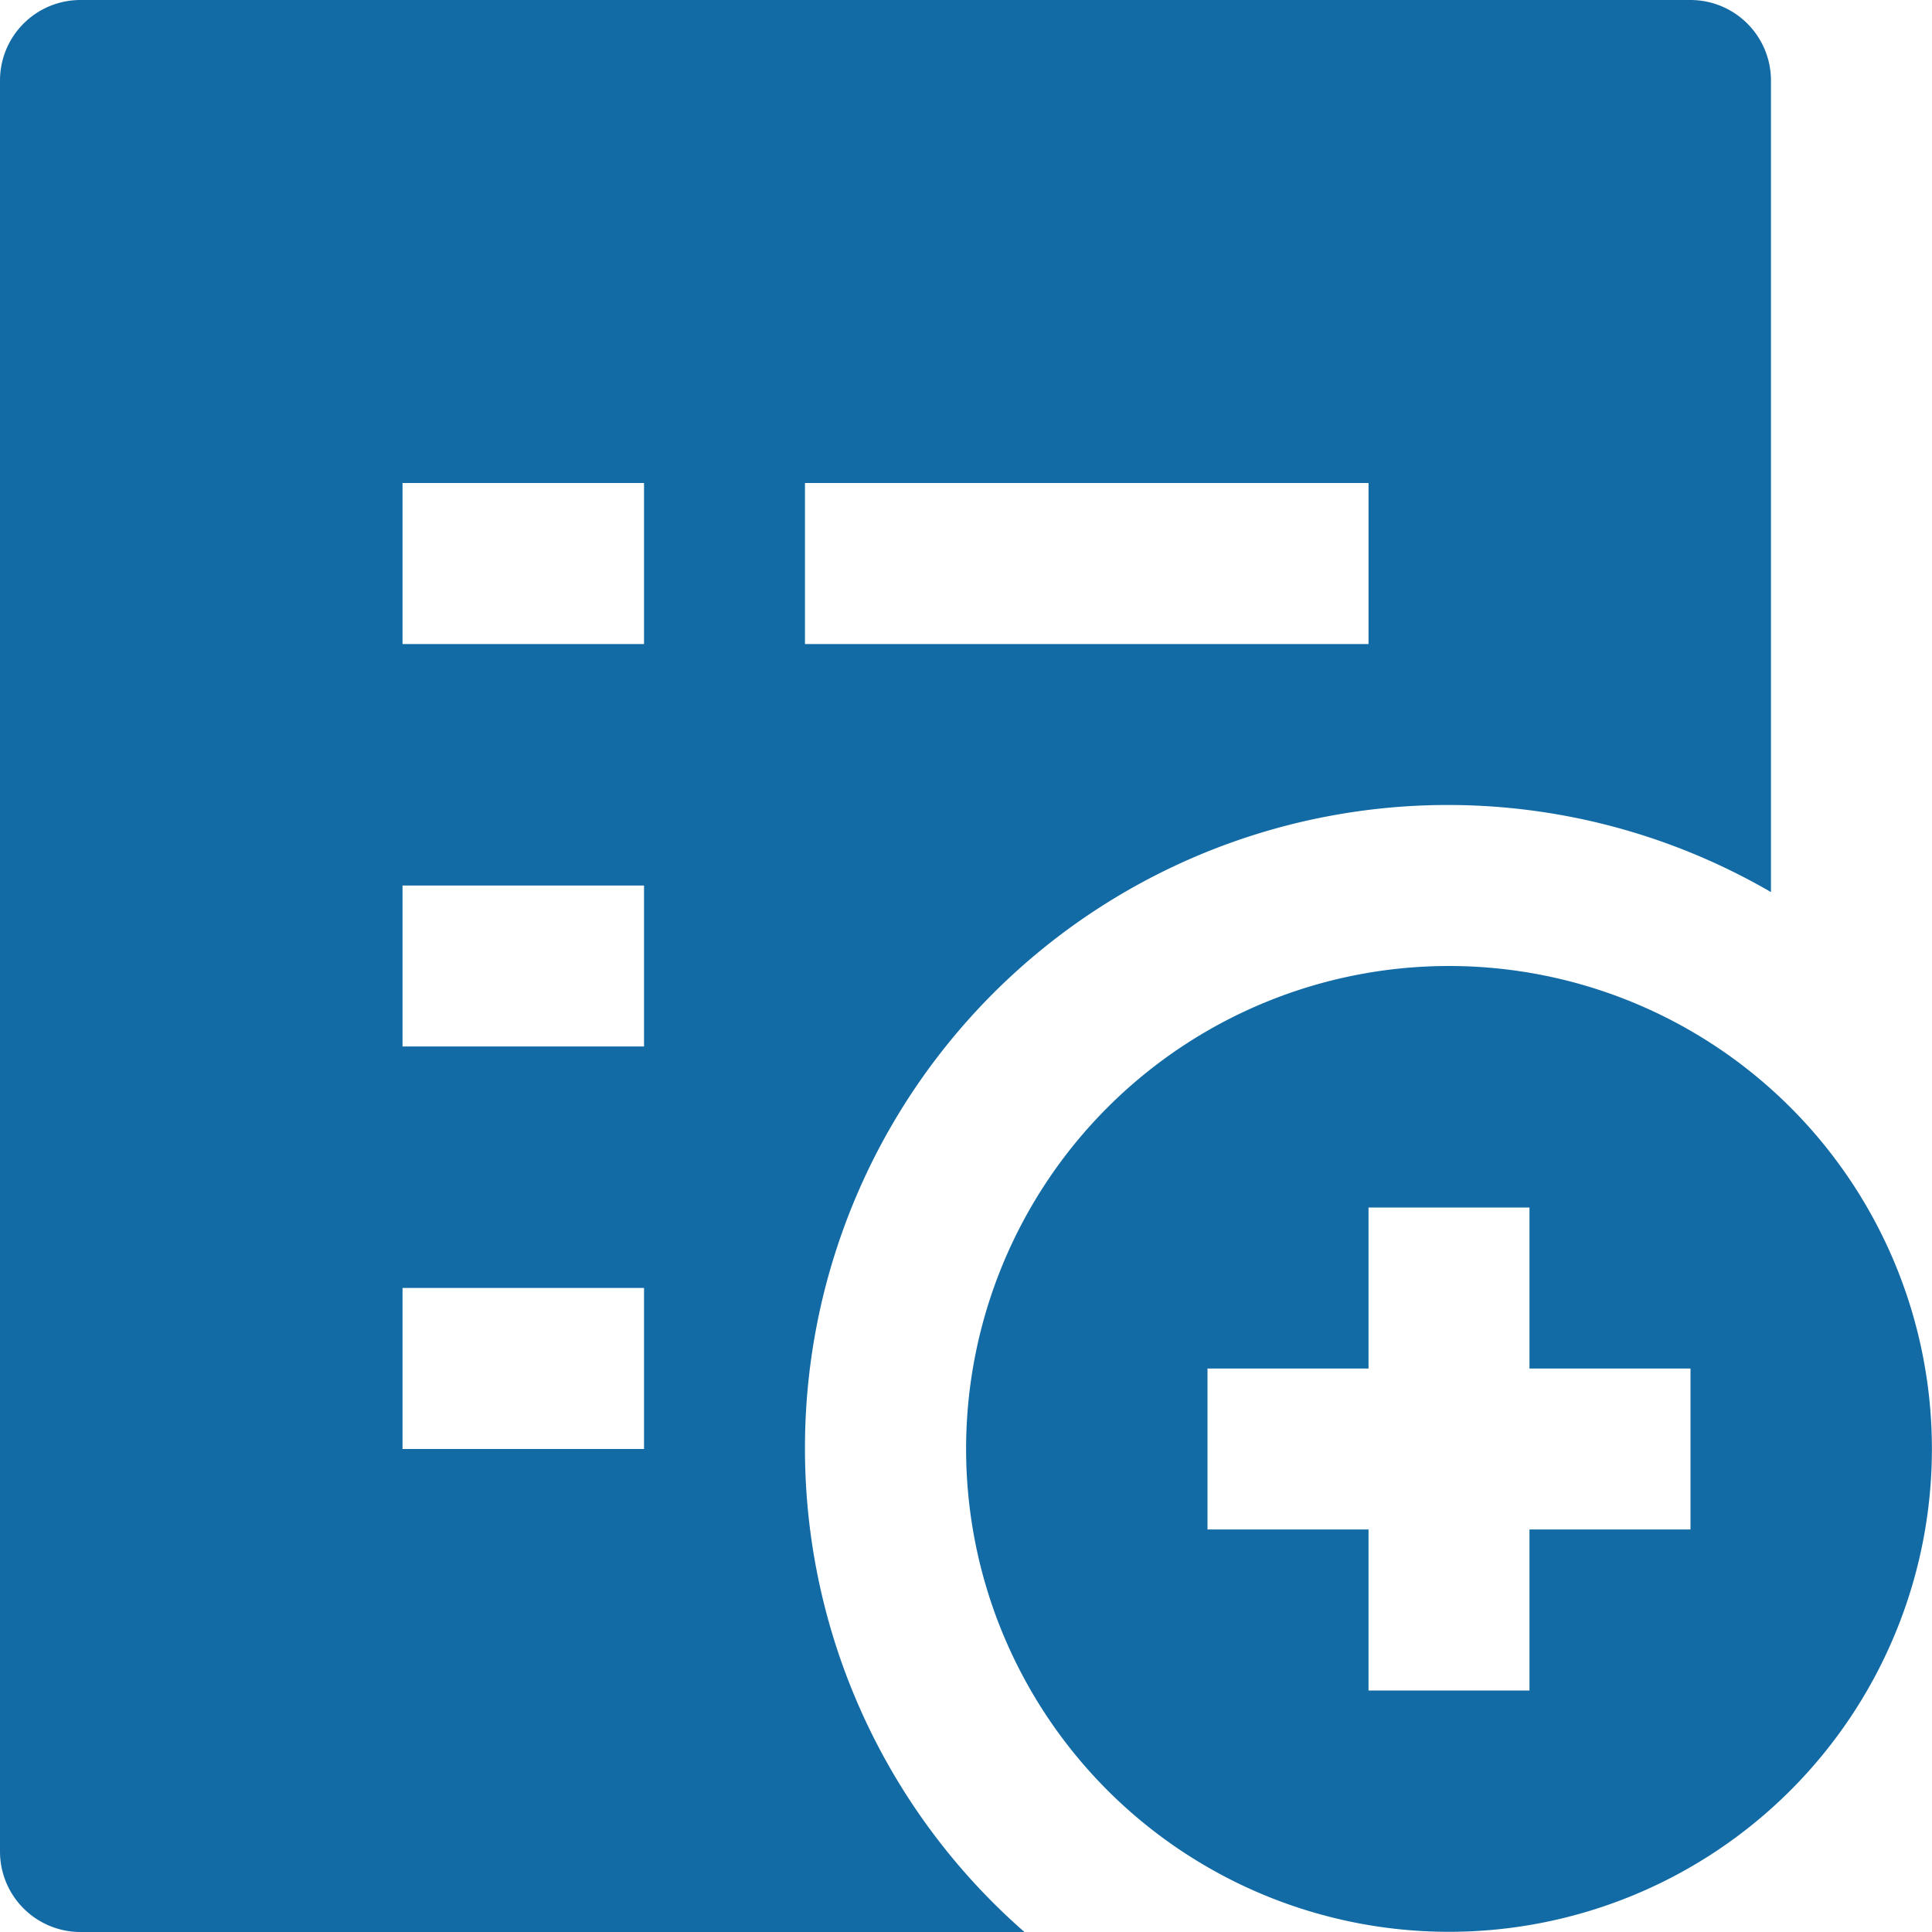 <svg width="20" height="20" fill="none" xmlns="http://www.w3.org/2000/svg"><g clip-path="url(#a)" fill="#136BA6"><path d="M8.333 15a6.655 6.655 0 0 1 10-5.765V.833A.834.834 0 0 0 17.5 0H.833A.833.833 0 0 0 0 .833v18.334A.833.833 0 0 0 .833 20h9.772a6.647 6.647 0 0 1-2.272-5zm0-10h5.834v1.667H8.333V5zM6.667 15h-2.5v-1.667h2.5V15zm0-4.167h-2.5V9.167h2.5v1.666zm0-4.166h-2.5V5h2.5v1.667z"/><path d="M15 10a4.999 4.999 0 1 0 0 9.998A4.999 4.999 0 0 0 15 10zm2.5 5.833h-1.667V17.5h-1.666v-1.667H12.5v-1.666h1.667V12.5h1.666v1.667H17.5v1.666z"/></g><defs><clipPath id="a"><path fill="#fff" d="M0 0h20v20H0z"/></clipPath></defs></svg>